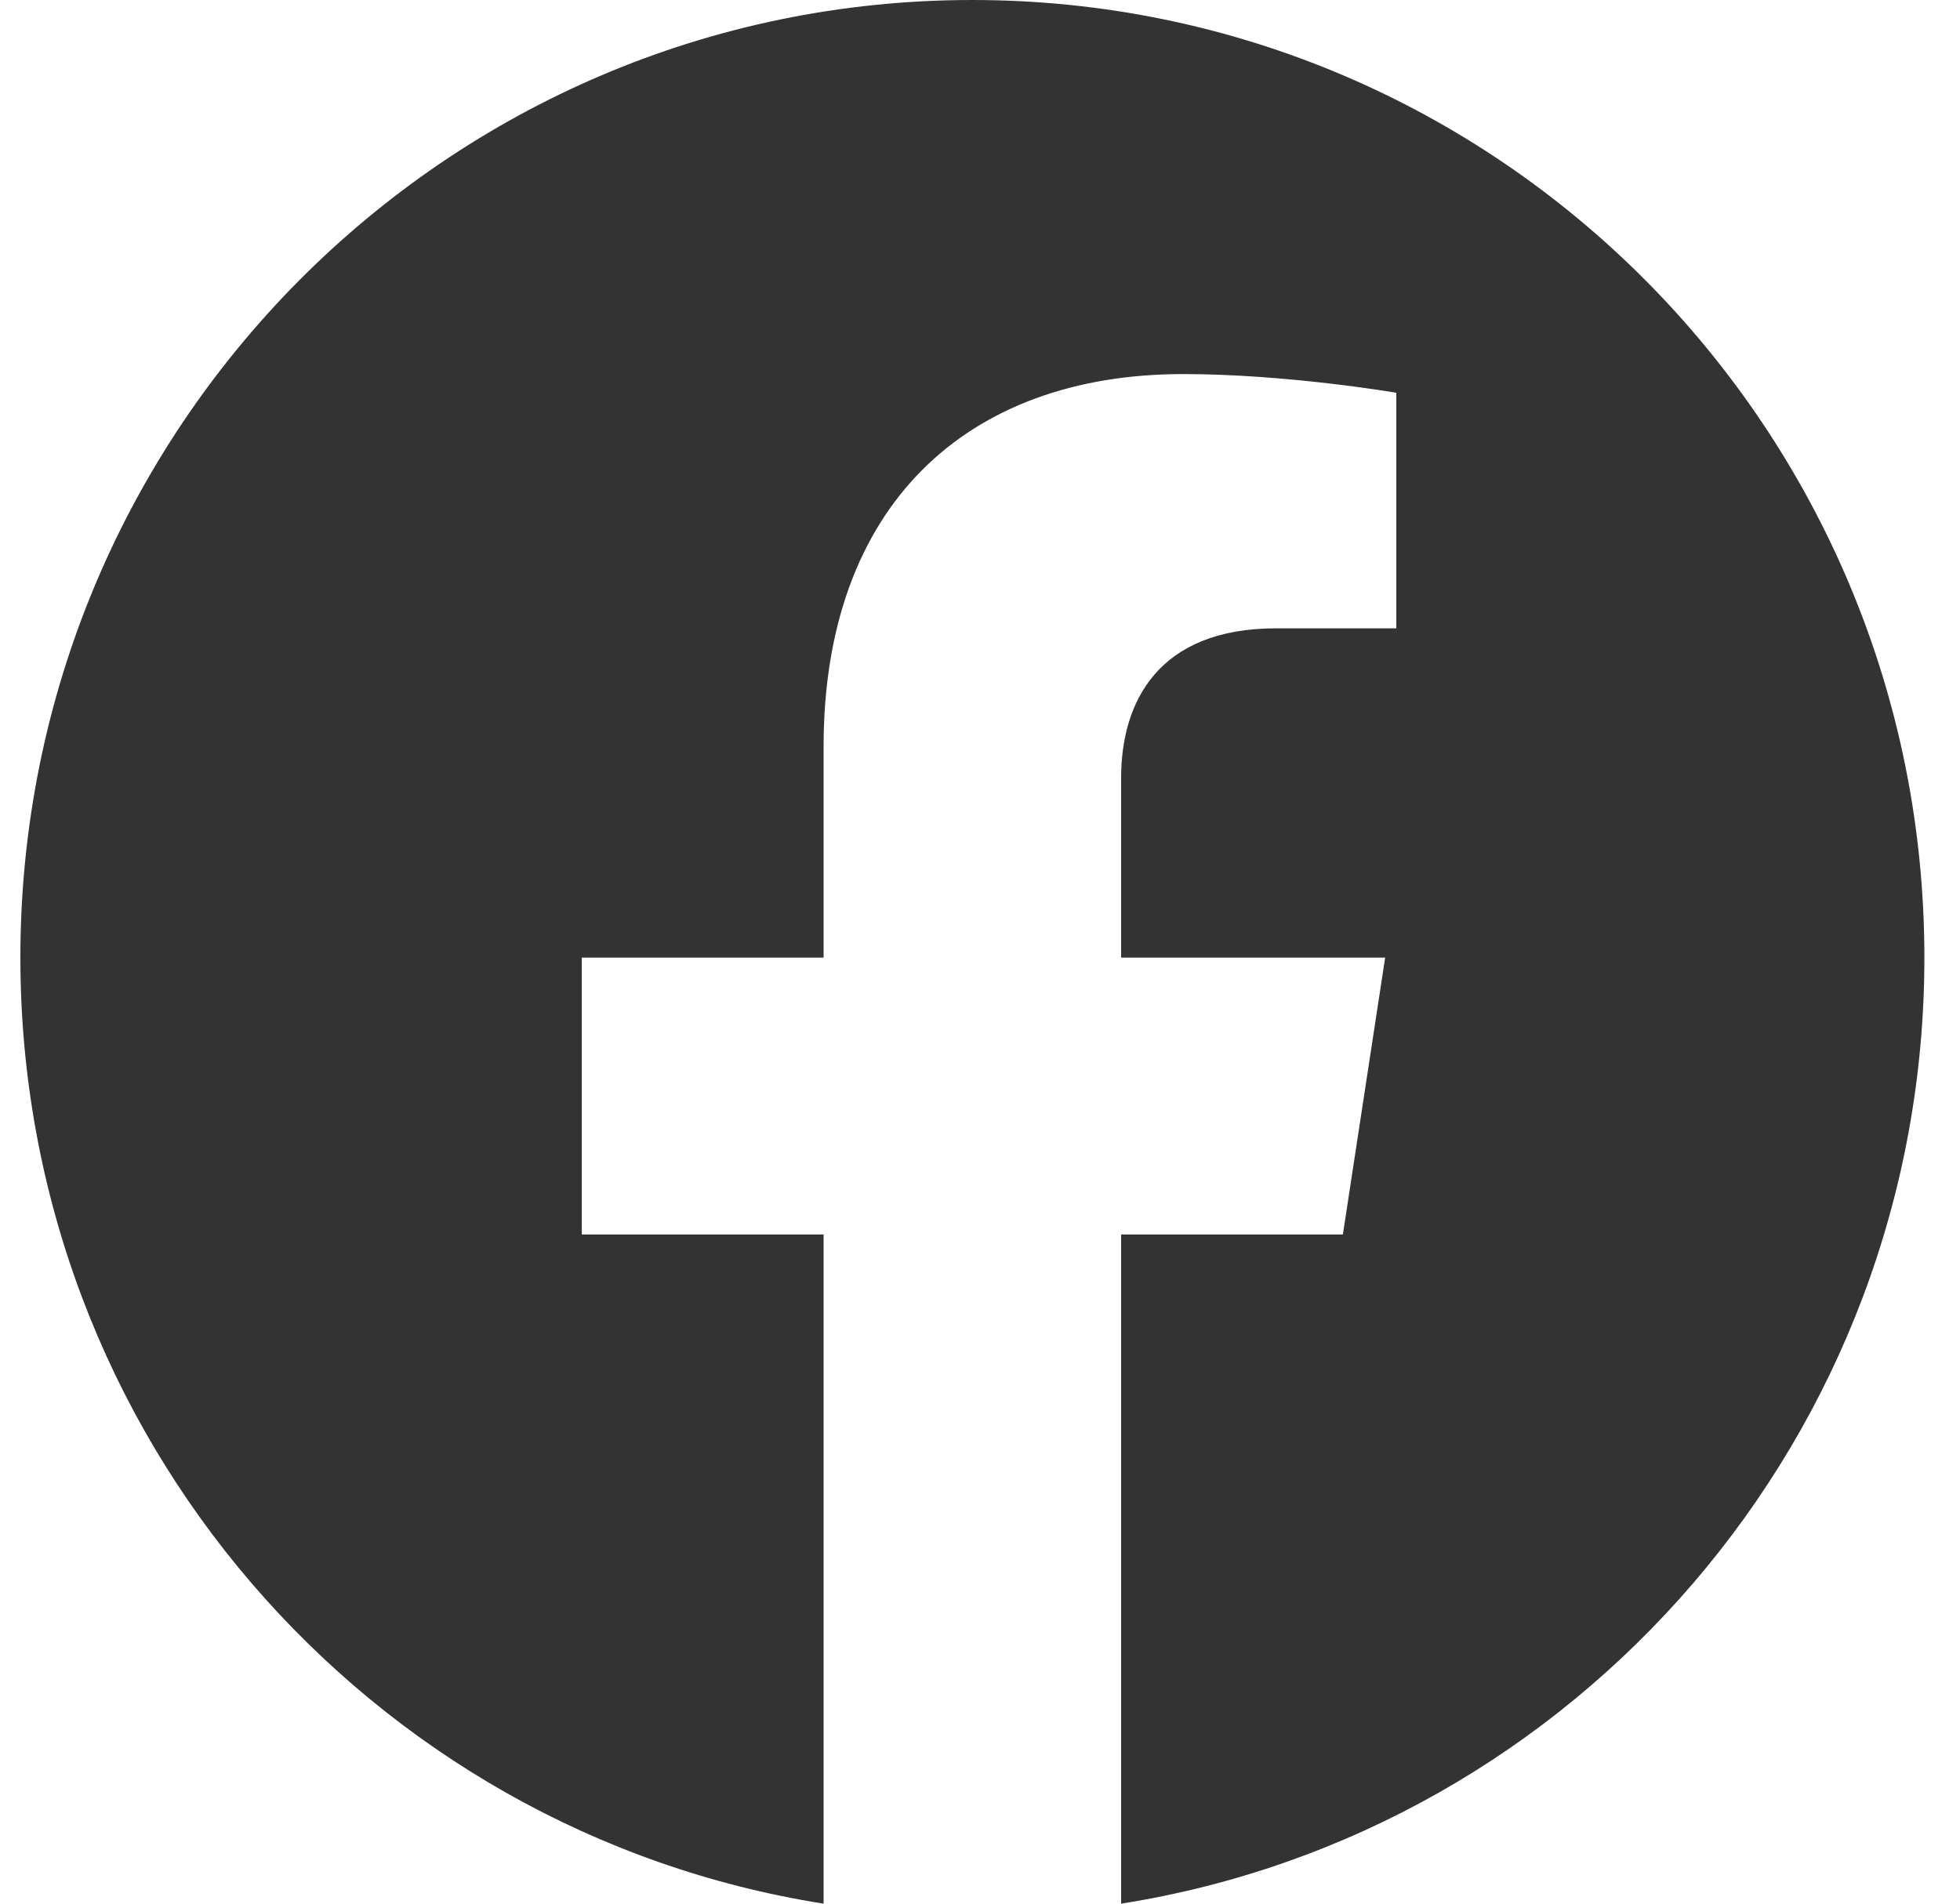 <svg width="35" height="34" viewBox="0 0 35 34" fill="none" xmlns="http://www.w3.org/2000/svg">
<path d="M34.364 17.103C34.364 7.655 26.755 0 17.363 0C7.972 0 0.364 7.655 0.364 17.103C0.364 25.64 6.58 32.716 14.707 34V22.048H10.389V17.103H14.707V13.335C14.707 9.049 17.244 6.681 21.128 6.681C22.989 6.681 24.934 7.015 24.934 7.015V11.222H22.79C20.678 11.222 20.02 12.541 20.02 13.893V17.103H24.735L23.98 22.048H20.02V34C28.147 32.716 34.364 25.64 34.364 17.103Z" fill="#333333"/>
</svg>
